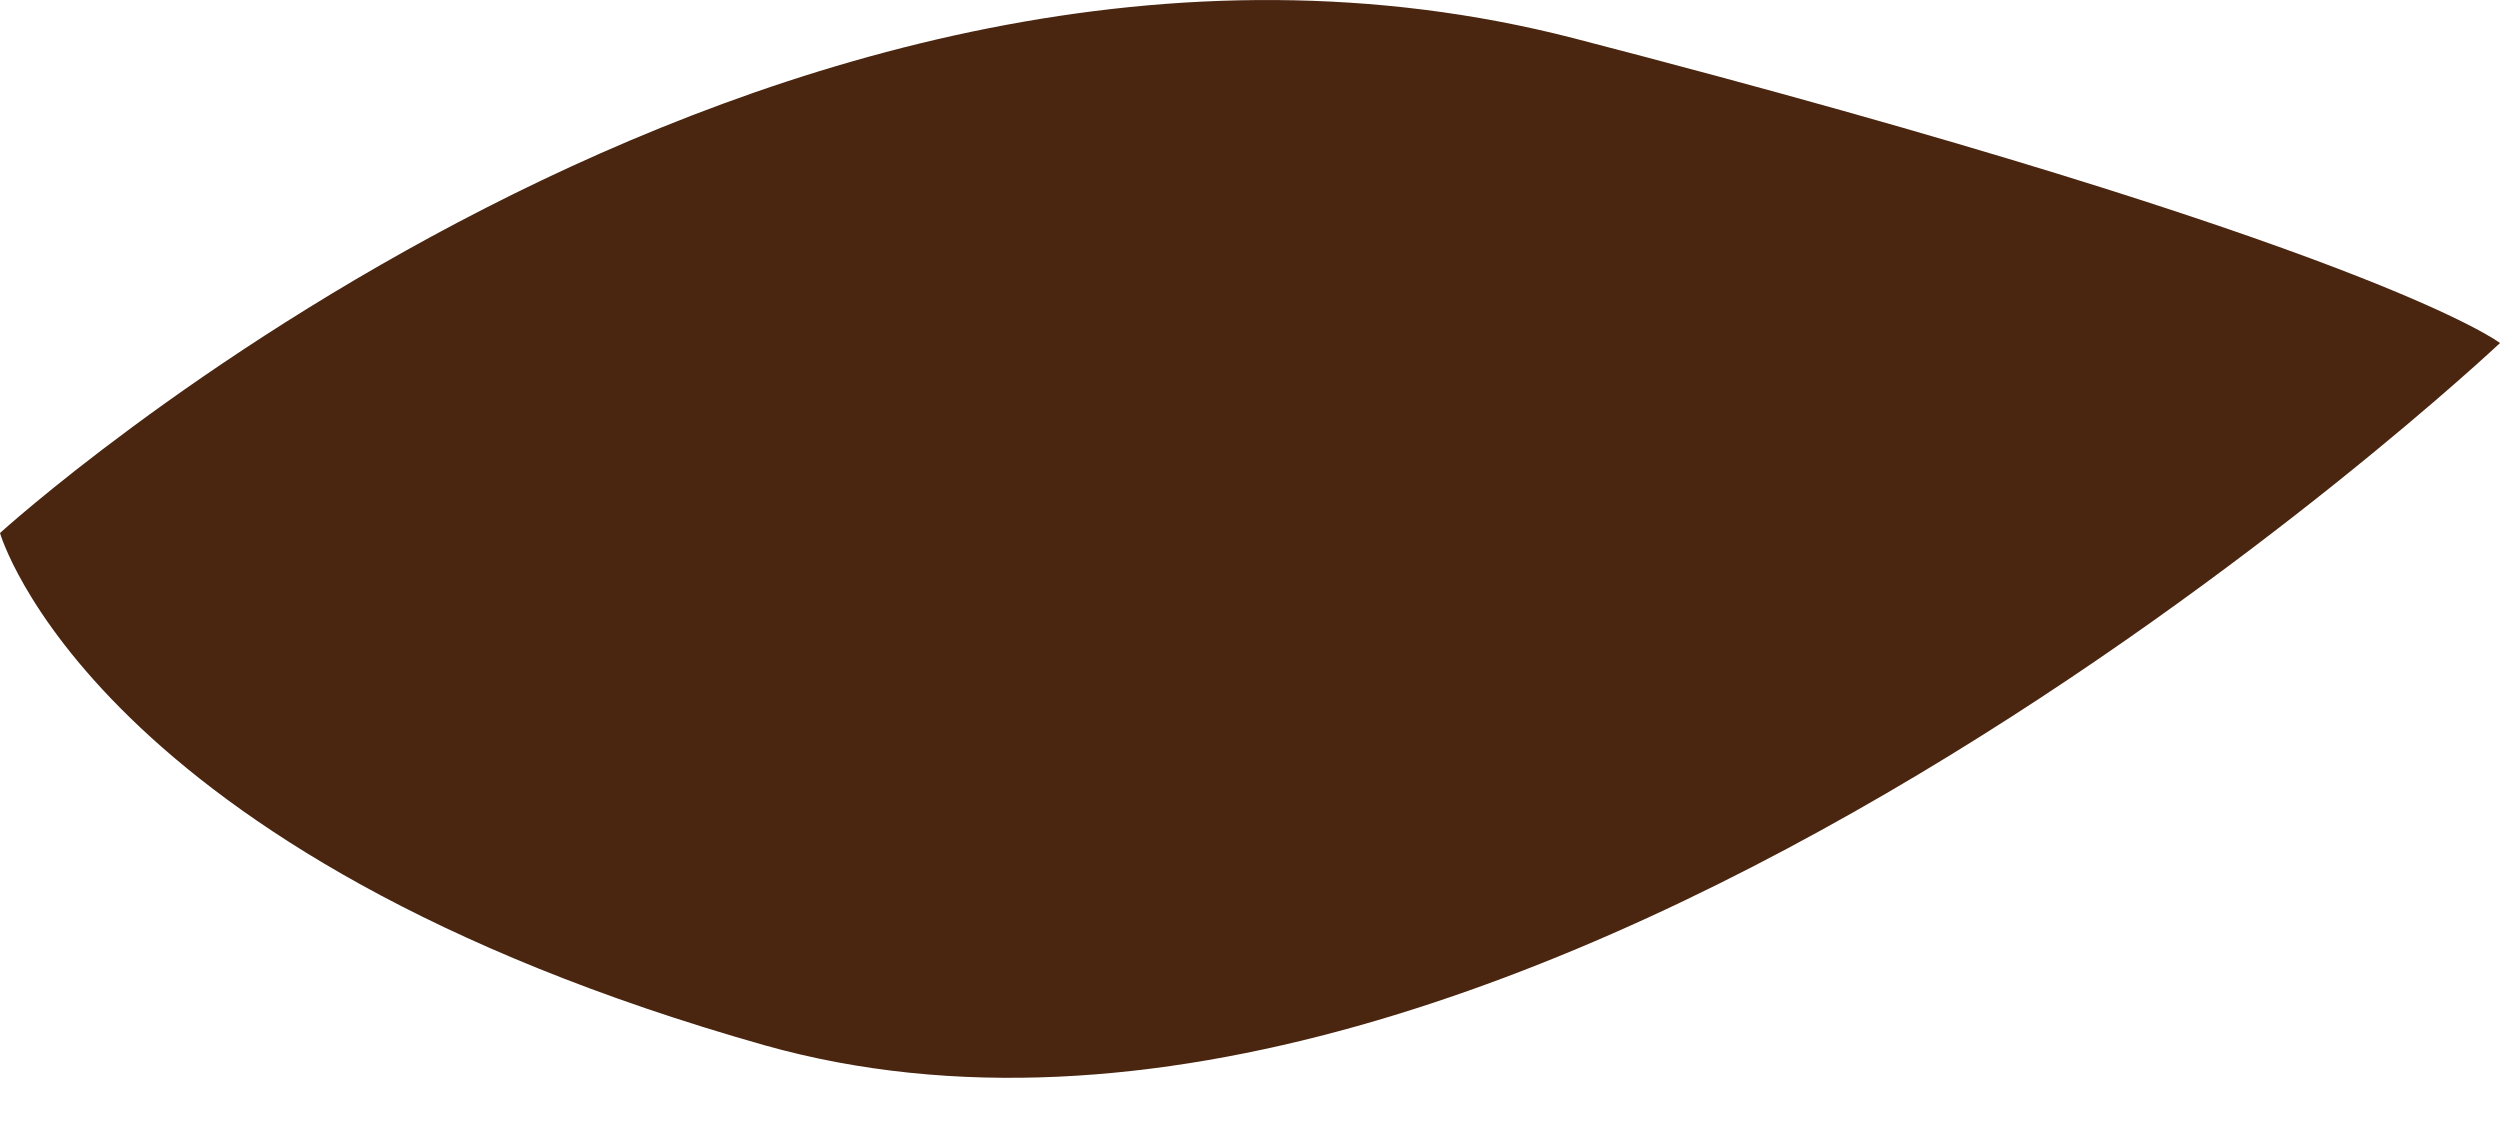 <?xml version="1.0" encoding="UTF-8"?> <svg xmlns="http://www.w3.org/2000/svg" width="33" height="15" viewBox="0 0 33 15" fill="none"> <path d="M0 7.036C0 7.036 1.214 11.284 10.094 13.798C20.153 16.629 33 4.528 33 4.528C33 4.528 31.349 3.244 20.774 0.505C10.17 -2.229 0 7.036 0 7.036Z" fill="#4A2611"></path> </svg> 
